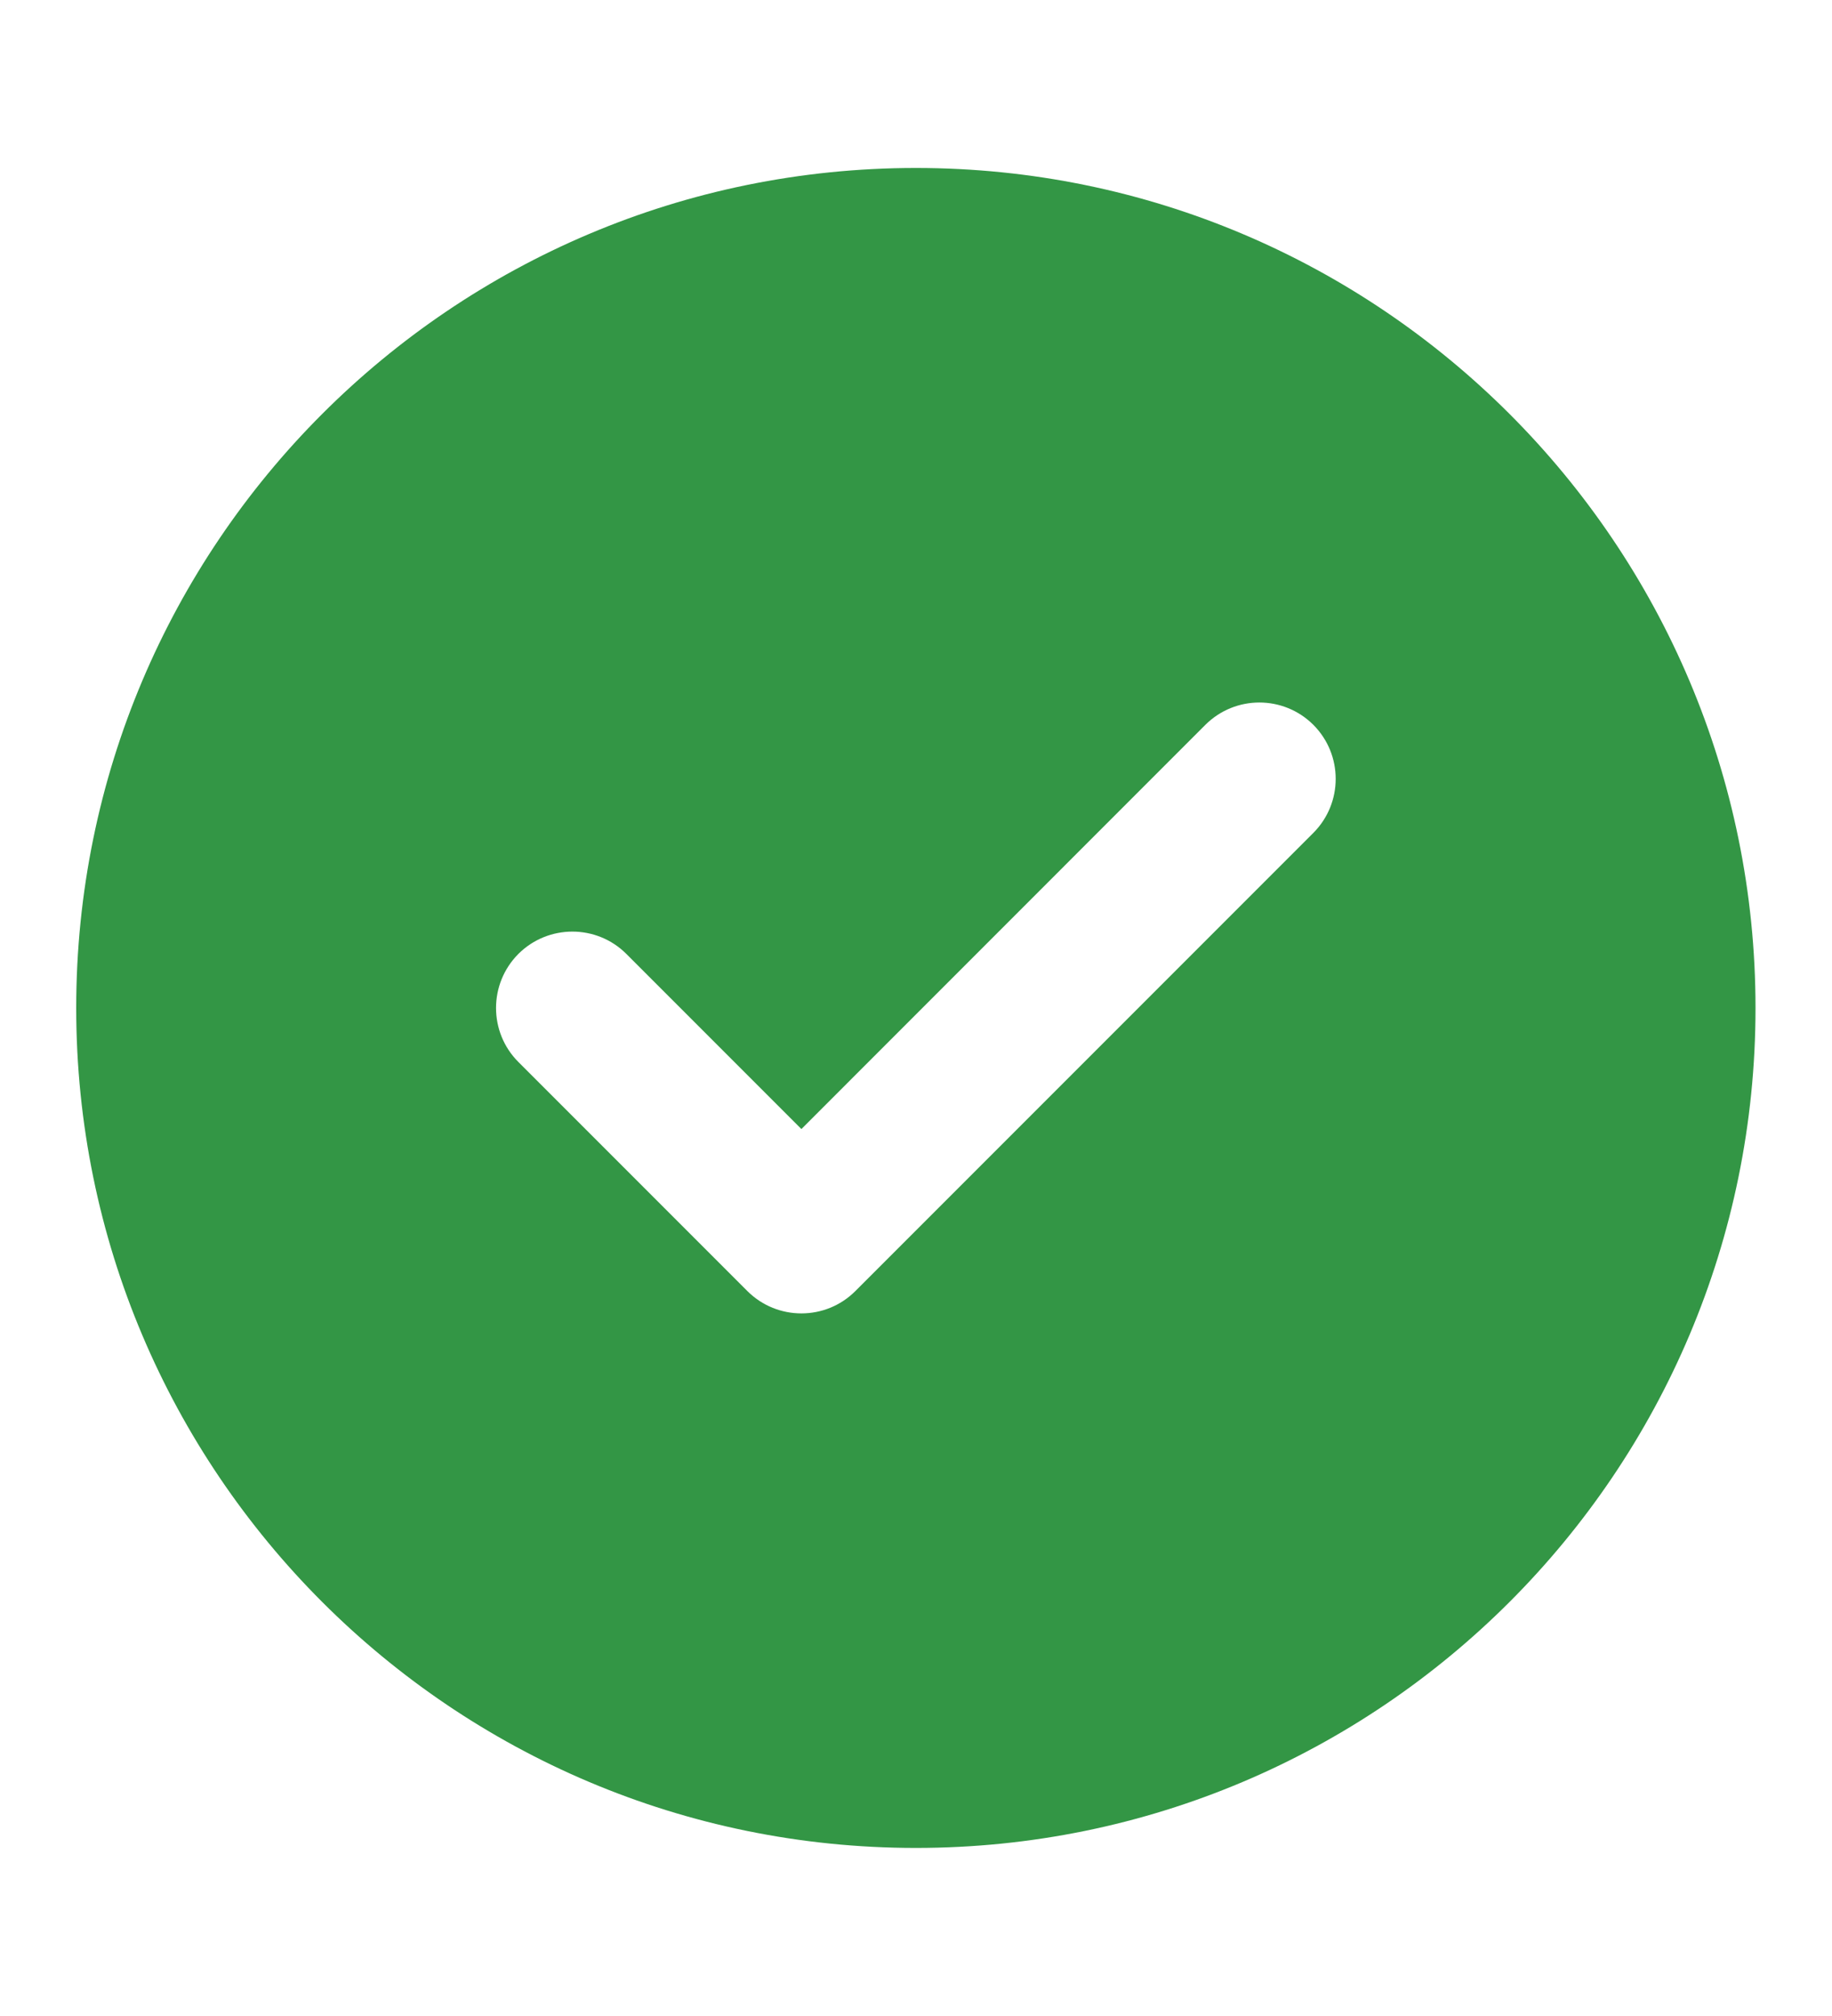 <svg width="20" height="22" viewBox="0 0 20 22" fill="none" xmlns="http://www.w3.org/2000/svg">
<path fill-rule="evenodd" clip-rule="evenodd" d="M9.999 1.833C4.936 1.833 0.832 5.937 0.832 11C0.832 16.062 4.936 20.166 9.999 20.166C15.061 20.166 19.165 16.062 19.165 11C19.165 5.937 15.061 1.833 9.999 1.833ZM14.338 9.089C14.663 8.763 14.663 8.236 14.338 7.91C14.012 7.585 13.485 7.585 13.159 7.91L8.749 12.321L6.838 10.41C6.513 10.085 5.985 10.085 5.659 10.41C5.334 10.736 5.334 11.264 5.659 11.589L8.159 14.089C8.485 14.414 9.013 14.414 9.338 14.089L14.338 9.089Z" fill="#339645"/>
</svg>
